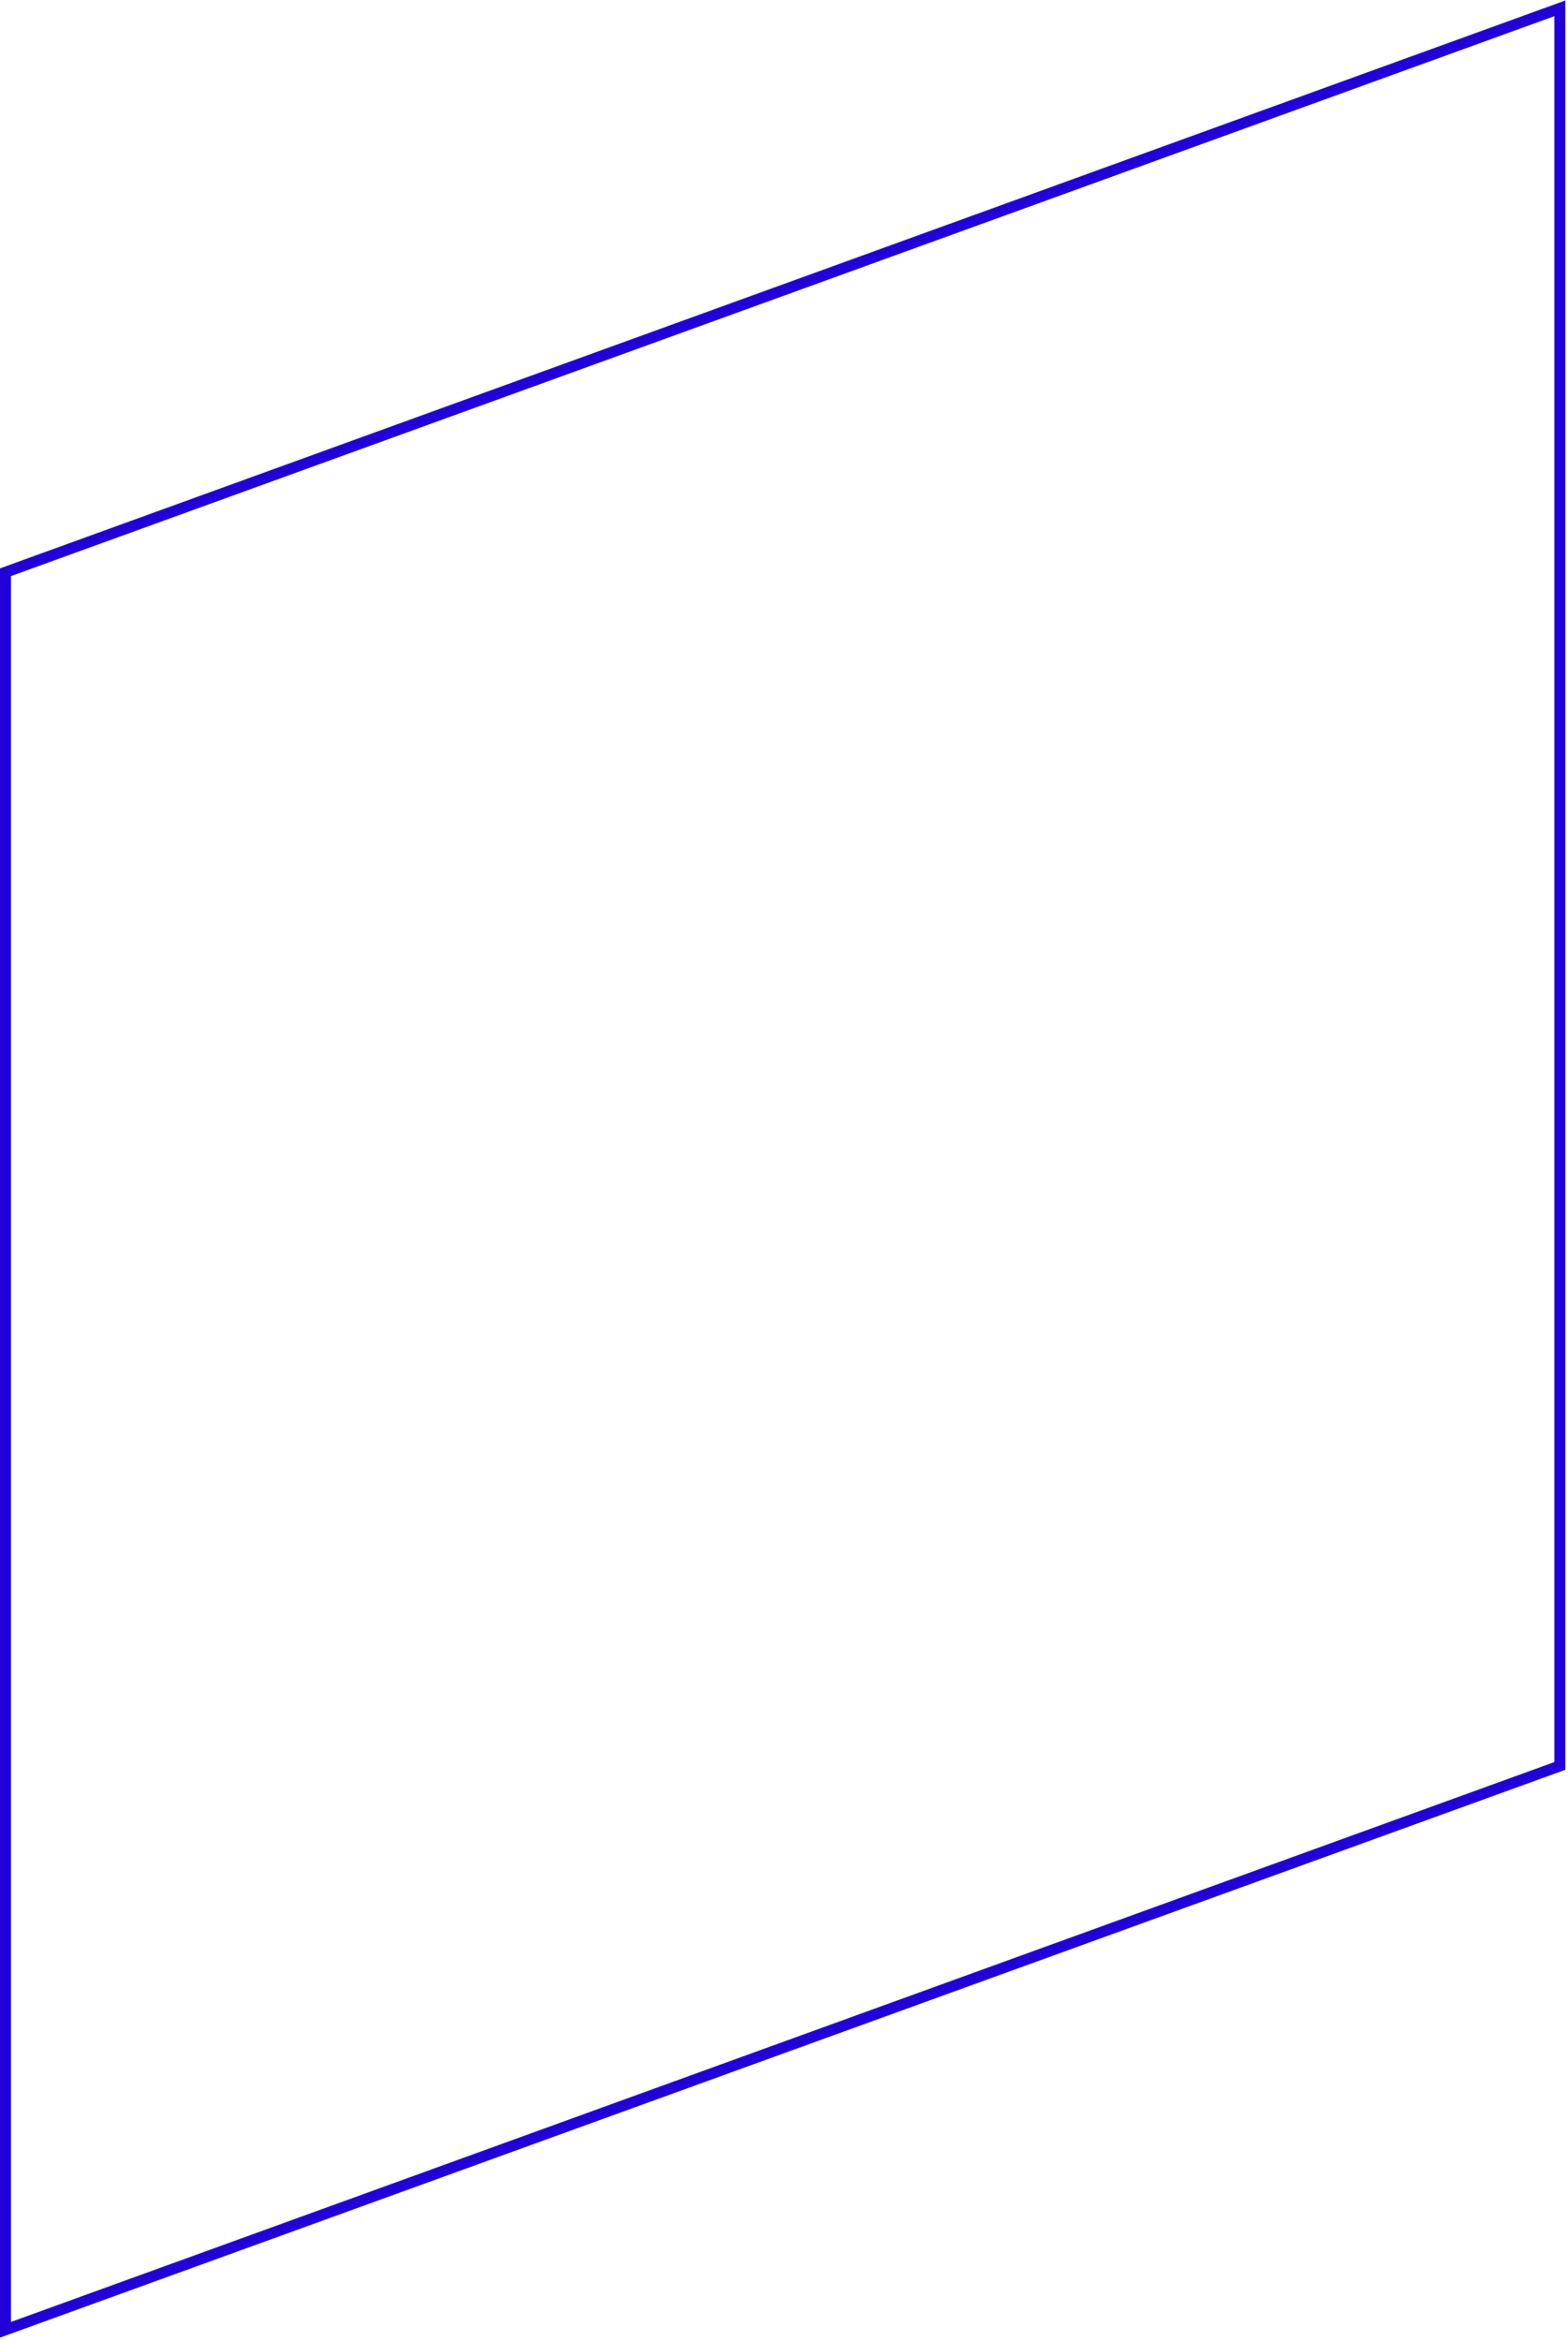 <?xml version="1.0" encoding="UTF-8"?> <svg xmlns="http://www.w3.org/2000/svg" width="331" height="494" viewBox="0 0 331 494" fill="none"> <path d="M329.28 372.64L1.16 491.62V120.75L329.28 1.76V372.64Z" stroke="#2100DA" stroke-width="2.319" stroke-miterlimit="10"></path> </svg> 